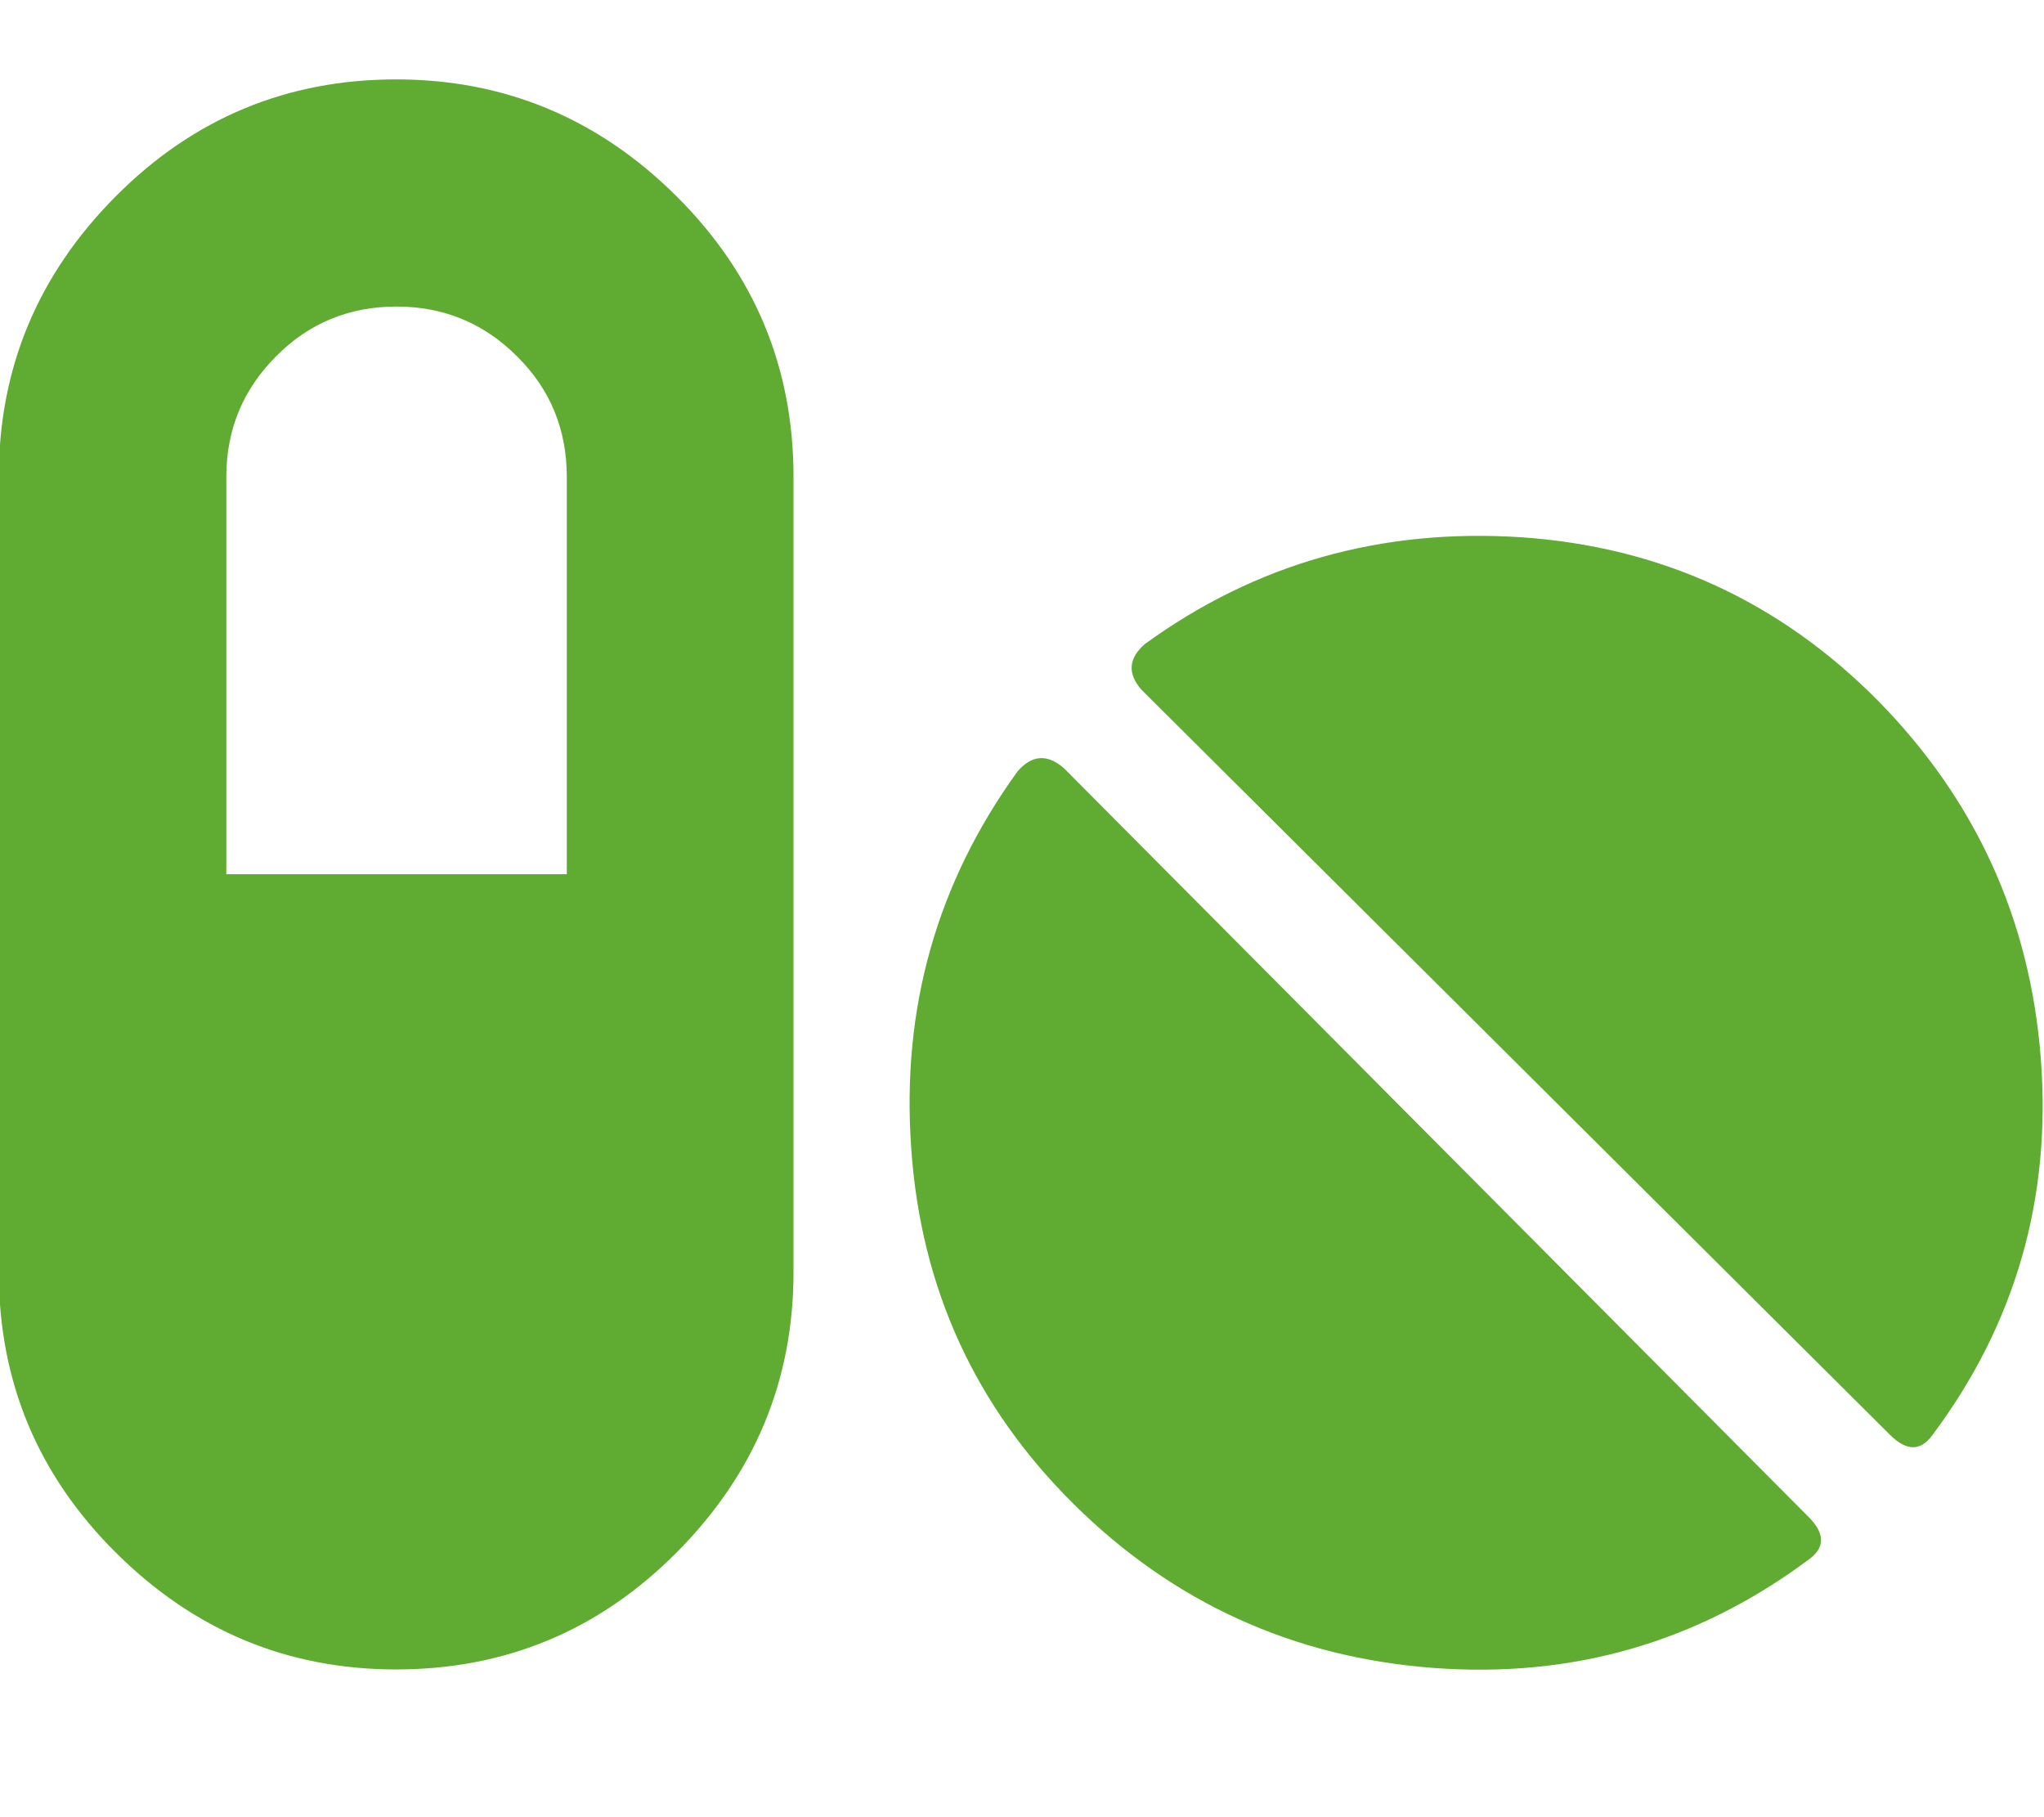 <?xml version="1.0" encoding="utf-8"?>
<!-- Generator: Adobe Illustrator 23.0.1, SVG Export Plug-In . SVG Version: 6.00 Build 0)  -->
<svg version="1.1" id="Capa_1" xmlns="http://www.w3.org/2000/svg" xmlns:xlink="http://www.w3.org/1999/xlink" x="0px" y="0px"
	 viewBox="0 0 51.75 46" style="enable-background:new 0 0 51.75 46;" xml:space="preserve">
<style type="text/css">
	.st0{fill:#60AB31;}
</style>
<path class="st0" d="M-0.03,12.07c0-2.75,0.99-5.12,2.96-7.1s4.34-2.96,7.1-2.96c2.75,0,5.12,0.99,7.1,2.96s2.96,4.34,2.96,7.1V32.2
	c0,2.76-0.99,5.12-2.96,7.1s-4.34,2.96-7.1,2.96c-2.76,0-5.12-0.99-7.1-2.96s-2.96-4.34-2.96-7.1V12.07L-0.03,12.07z M14.35,22.14
	V12.07c0-1.2-0.42-2.22-1.26-3.05c-0.84-0.84-1.86-1.26-3.05-1.26c-1.2,0-2.22,0.42-3.05,1.26c-0.84,0.84-1.26,1.86-1.26,3.05v10.06
	H14.35z M25.76,19.53c0.36-0.42,0.75-0.45,1.17-0.09L45.79,38.4c0.42,0.42,0.42,0.78,0,1.08c-2.82,2.1-5.99,3.01-9.52,2.74
	c-3.53-0.27-6.56-1.65-9.07-4.13s-3.89-5.49-4.13-9.03C22.82,25.52,23.72,22.35,25.76,19.53L25.76,19.53z M28.99,16.3
	c2.81-2.04,5.99-2.93,9.52-2.7c3.53,0.24,6.54,1.62,9.03,4.13c2.48,2.52,3.86,5.54,4.13,9.07c0.27,3.53-0.64,6.71-2.74,9.52
	c-0.3,0.42-0.66,0.42-1.08,0L28.9,17.46C28.54,17.05,28.57,16.66,28.99,16.3L28.99,16.3z"/>
</svg>
